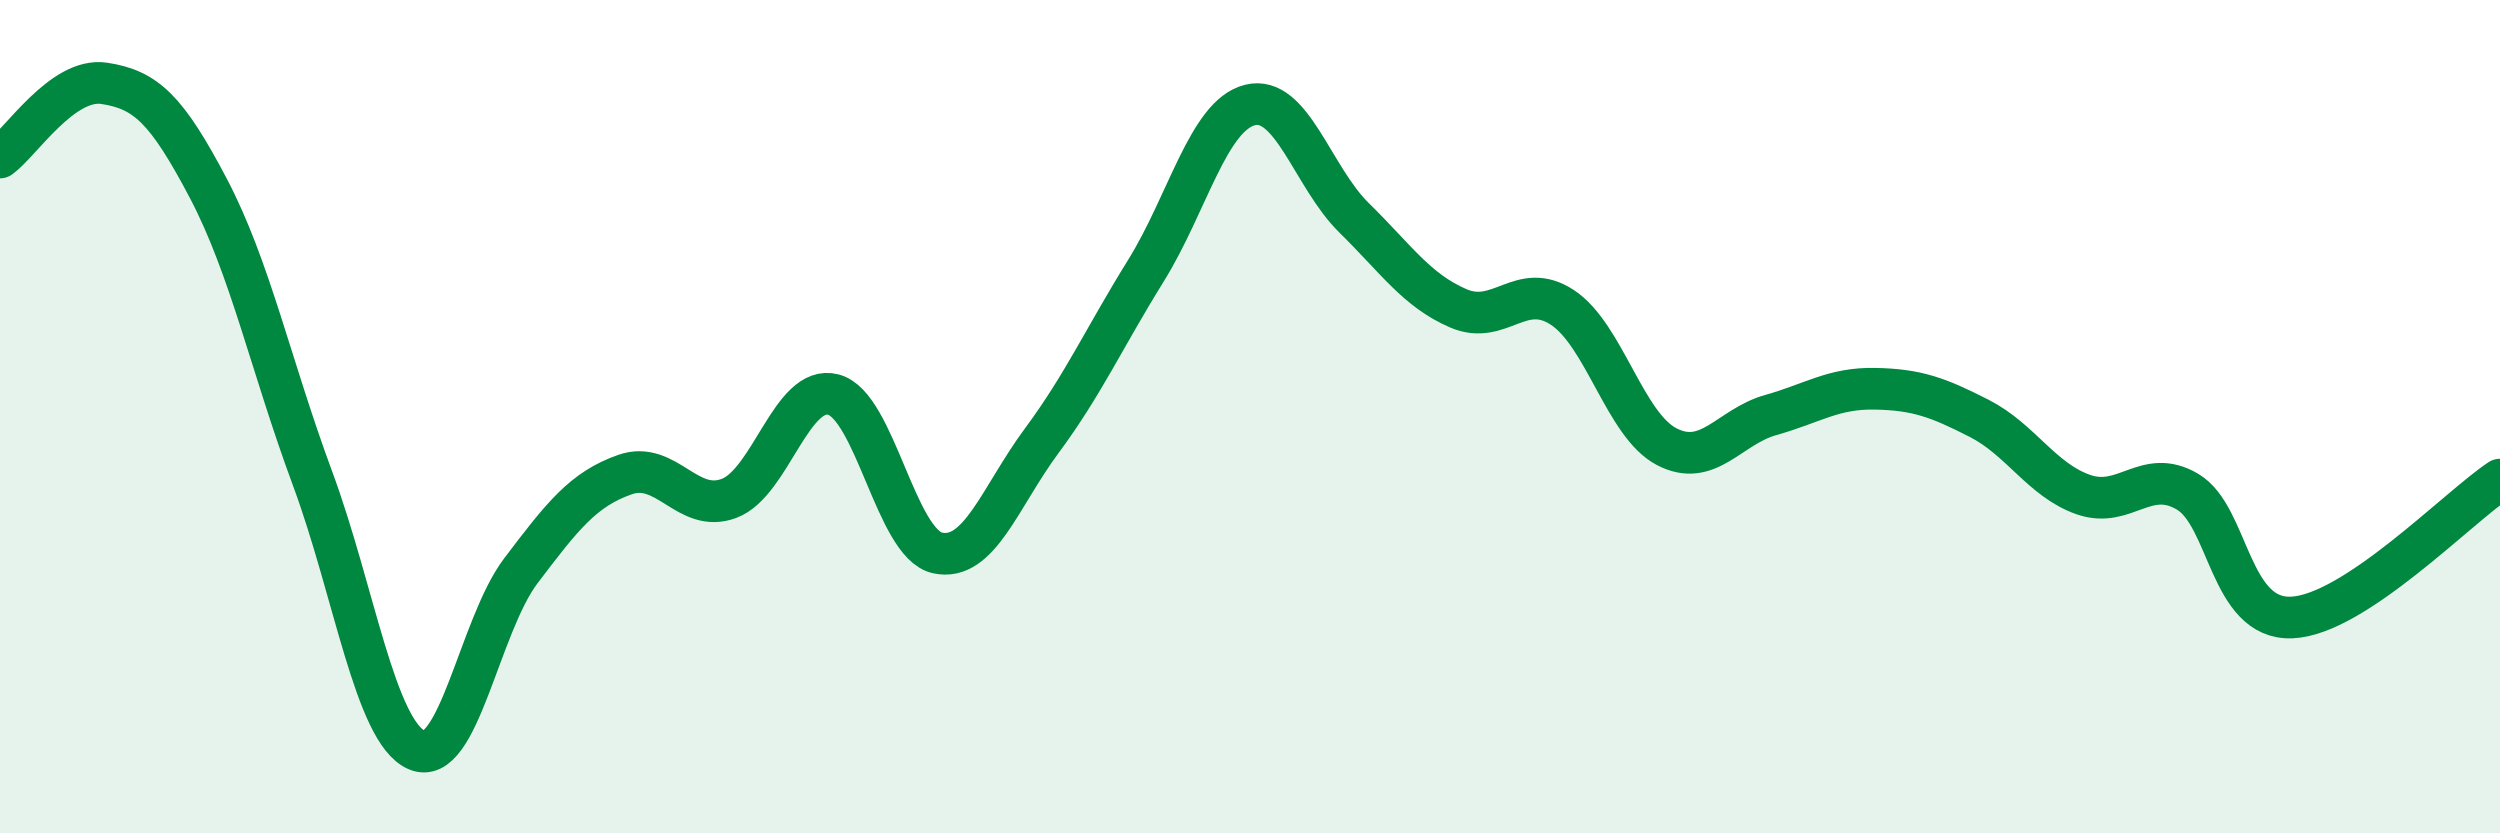 
    <svg width="60" height="20" viewBox="0 0 60 20" xmlns="http://www.w3.org/2000/svg">
      <path
        d="M 0,3.78 C 0.5,3.42 1.5,1.85 2.5,2 C 3.5,2.15 4,2.62 5,4.52 C 6,6.42 6.5,8.78 7.5,11.48 C 8.5,14.18 9,17.56 10,18 C 11,18.44 11.5,15.02 12.5,13.7 C 13.5,12.38 14,11.74 15,11.39 C 16,11.04 16.5,12.34 17.5,11.96 C 18.5,11.58 19,9.21 20,9.47 C 21,9.73 21.5,13.05 22.5,13.27 C 23.5,13.49 24,11.93 25,10.58 C 26,9.23 26.5,8.11 27.5,6.5 C 28.5,4.89 29,2.77 30,2.52 C 31,2.27 31.5,4.25 32.5,5.23 C 33.5,6.21 34,6.97 35,7.4 C 36,7.83 36.5,6.72 37.5,7.38 C 38.5,8.04 39,10.2 40,10.72 C 41,11.24 41.5,10.24 42.5,9.96 C 43.5,9.68 44,9.31 45,9.33 C 46,9.35 46.5,9.53 47.5,10.04 C 48.5,10.55 49,11.52 50,11.87 C 51,12.22 51.5,11.21 52.5,11.8 C 53.5,12.39 53.5,14.88 55,14.82 C 56.5,14.76 59,12.17 60,11.51L60 20L0 20Z"
        fill="#008740"
        opacity="0.1"
        stroke-linecap="round"
        stroke-linejoin="round"
      />
      <path
        d="M 0,3.78 C 0.5,3.42 1.5,1.85 2.5,2 C 3.5,2.15 4,2.62 5,4.52 C 6,6.42 6.5,8.78 7.5,11.48 C 8.5,14.18 9,17.56 10,18 C 11,18.44 11.5,15.02 12.5,13.7 C 13.5,12.38 14,11.74 15,11.39 C 16,11.04 16.5,12.34 17.5,11.96 C 18.5,11.58 19,9.21 20,9.47 C 21,9.73 21.5,13.05 22.5,13.27 C 23.5,13.49 24,11.93 25,10.58 C 26,9.23 26.5,8.11 27.5,6.5 C 28.5,4.89 29,2.77 30,2.52 C 31,2.27 31.5,4.25 32.5,5.23 C 33.5,6.21 34,6.97 35,7.4 C 36,7.83 36.5,6.72 37.5,7.38 C 38.5,8.04 39,10.2 40,10.72 C 41,11.24 41.5,10.24 42.5,9.96 C 43.5,9.68 44,9.31 45,9.33 C 46,9.35 46.5,9.53 47.5,10.04 C 48.5,10.55 49,11.52 50,11.87 C 51,12.22 51.5,11.21 52.5,11.8 C 53.5,12.39 53.5,14.88 55,14.82 C 56.5,14.76 59,12.17 60,11.51"
        stroke="#008740"
        stroke-width="1"
        fill="none"
        stroke-linecap="round"
        stroke-linejoin="round"
      />
    </svg>
  